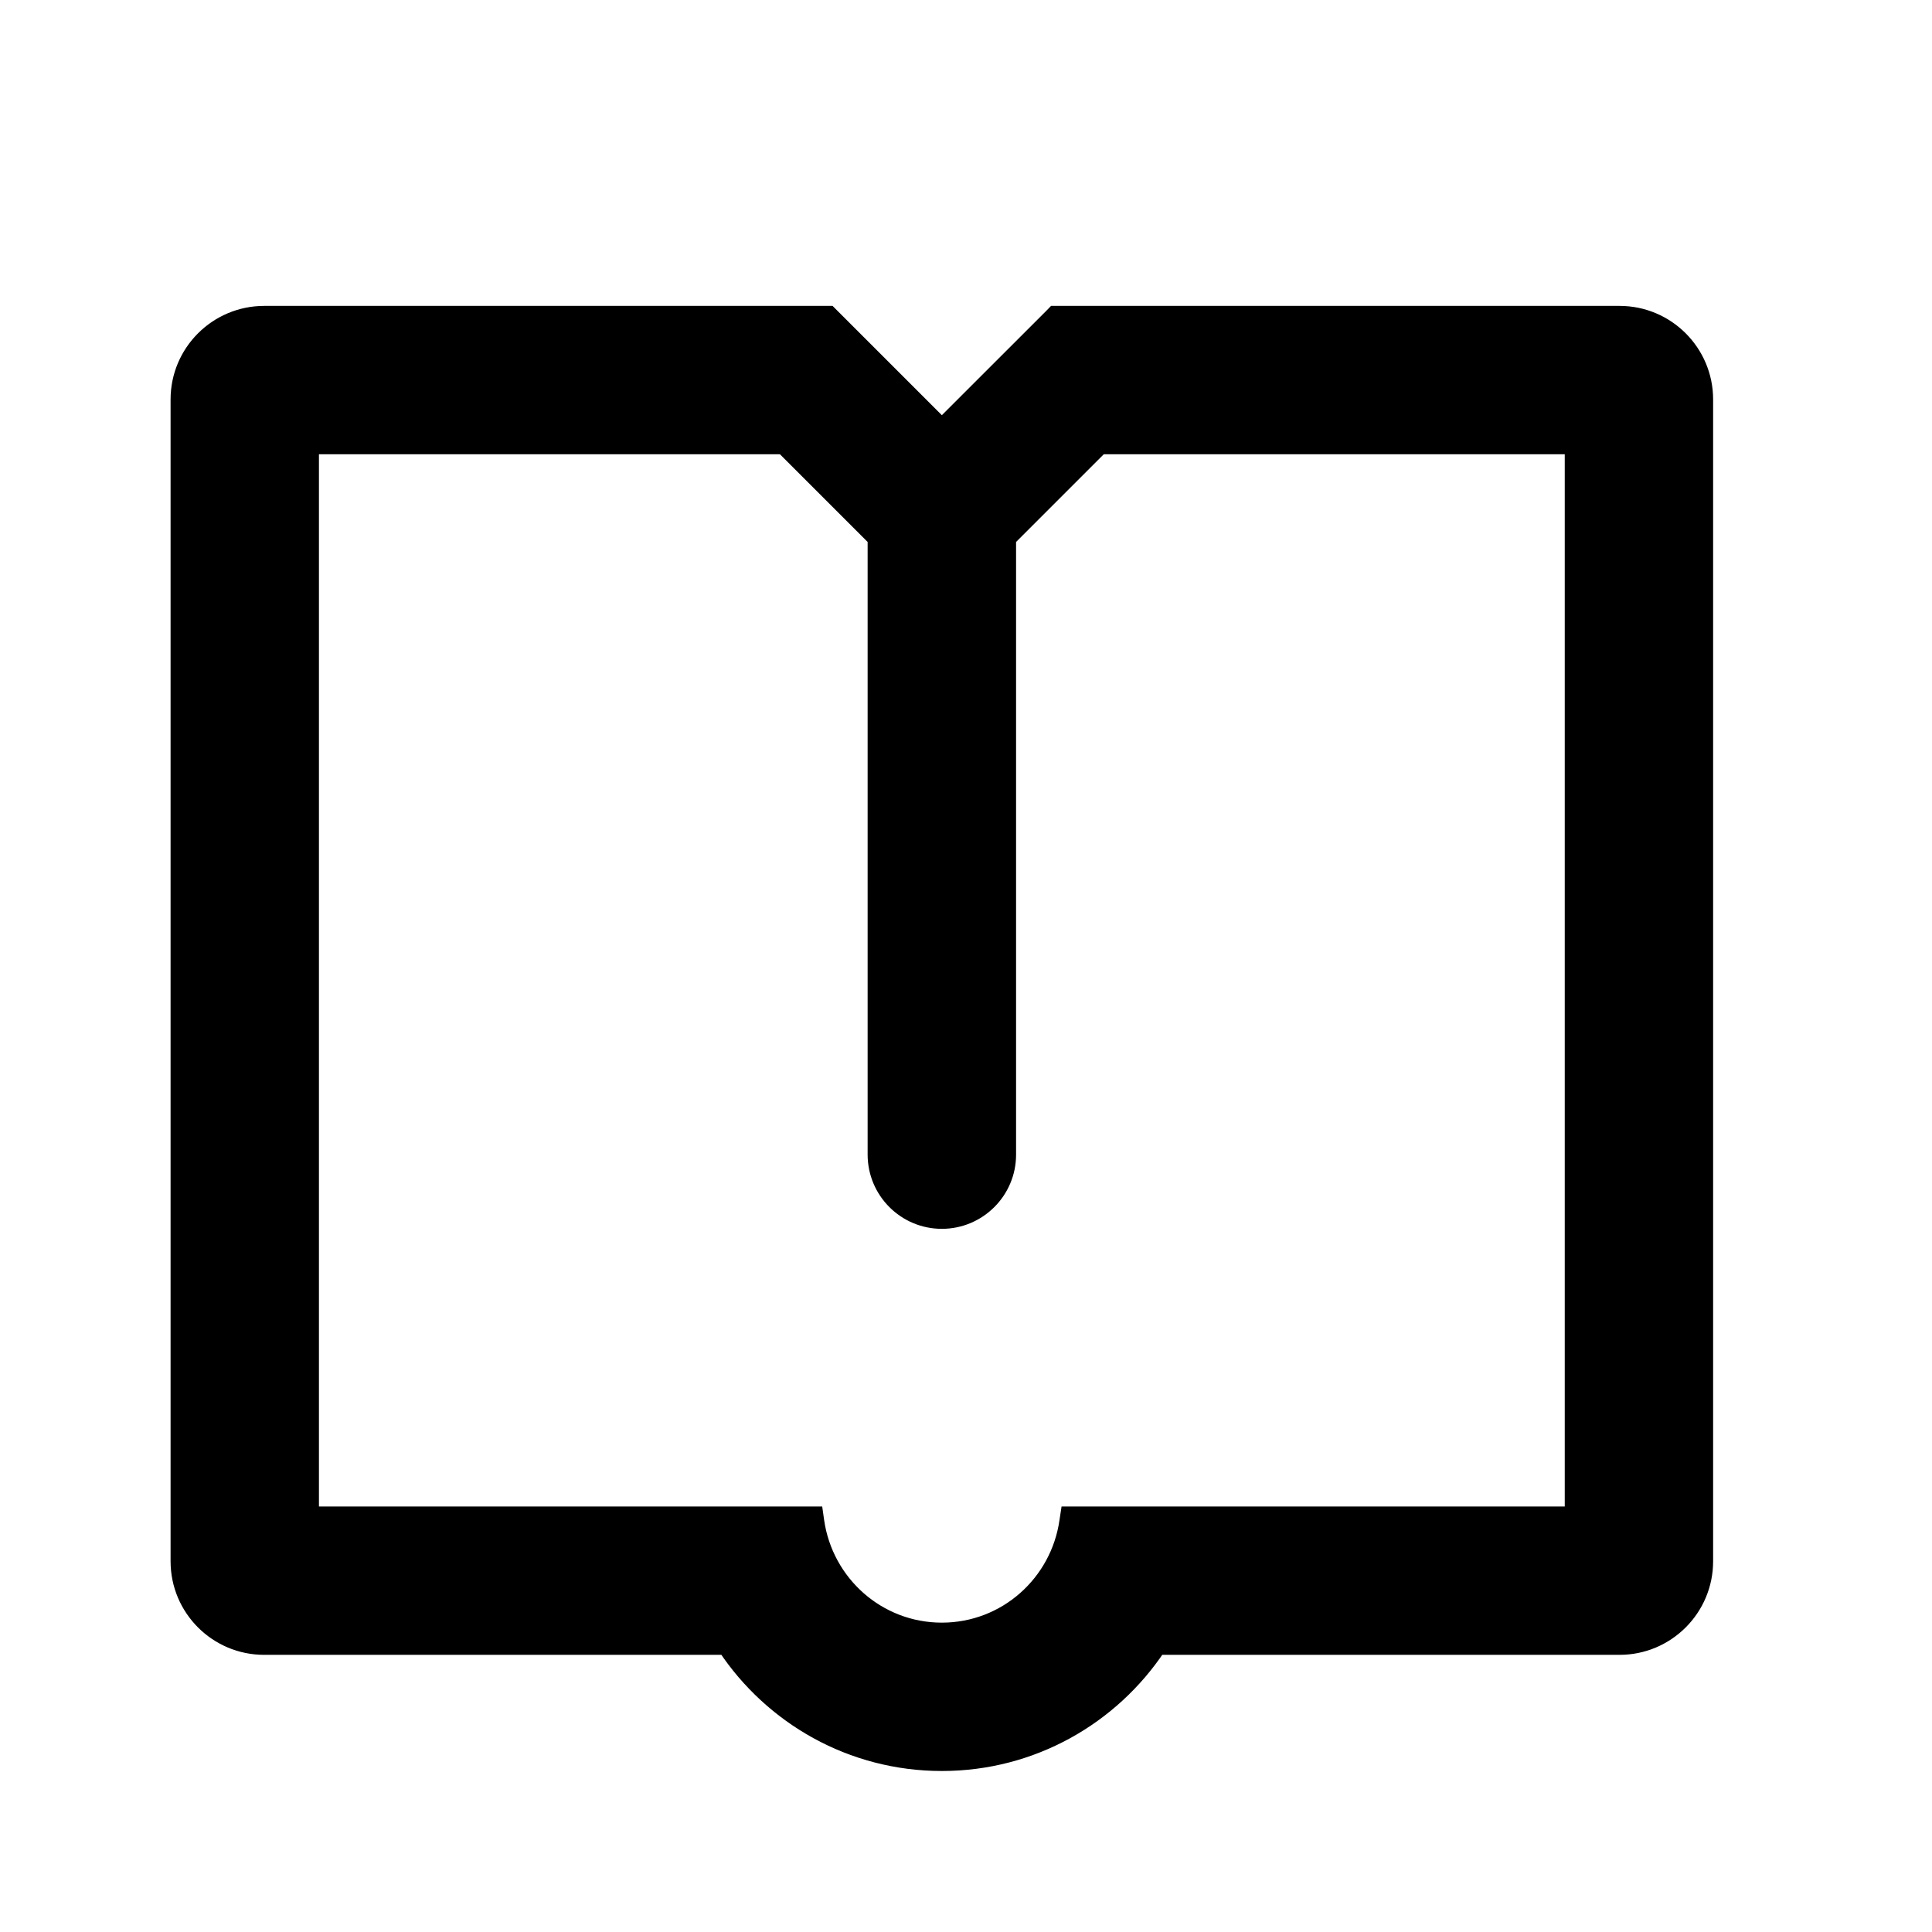 <svg width="24" height="24" viewBox="0 0 24 24" fill="none" xmlns="http://www.w3.org/2000/svg">
<path d="M10.301 3.9L11.7 5.299L13.07 3.93L13.099 3.9H20.119C20.705 3.9 21.181 4.376 21.181 4.962V19.395C21.181 19.981 20.705 20.457 20.119 20.457H14.385C13.807 21.326 12.822 21.9 11.7 21.9C10.578 21.9 9.592 21.326 9.014 20.457H3.281C2.695 20.457 2.219 19.981 2.219 19.395V4.962C2.219 4.376 2.695 3.901 3.281 3.9H10.301ZM3.862 18.814H10.127L10.139 18.899C10.25 19.666 10.903 20.257 11.7 20.257C12.497 20.257 13.15 19.666 13.26 18.899L13.273 18.814H19.538V5.543H13.67L12.522 6.691V14.344C12.522 14.797 12.153 15.165 11.7 15.165C11.246 15.165 10.879 14.797 10.878 14.344V6.691L9.73 5.543H3.862V18.814Z" fill="black" stroke="black" stroke-width="0.2"/>
</svg>
